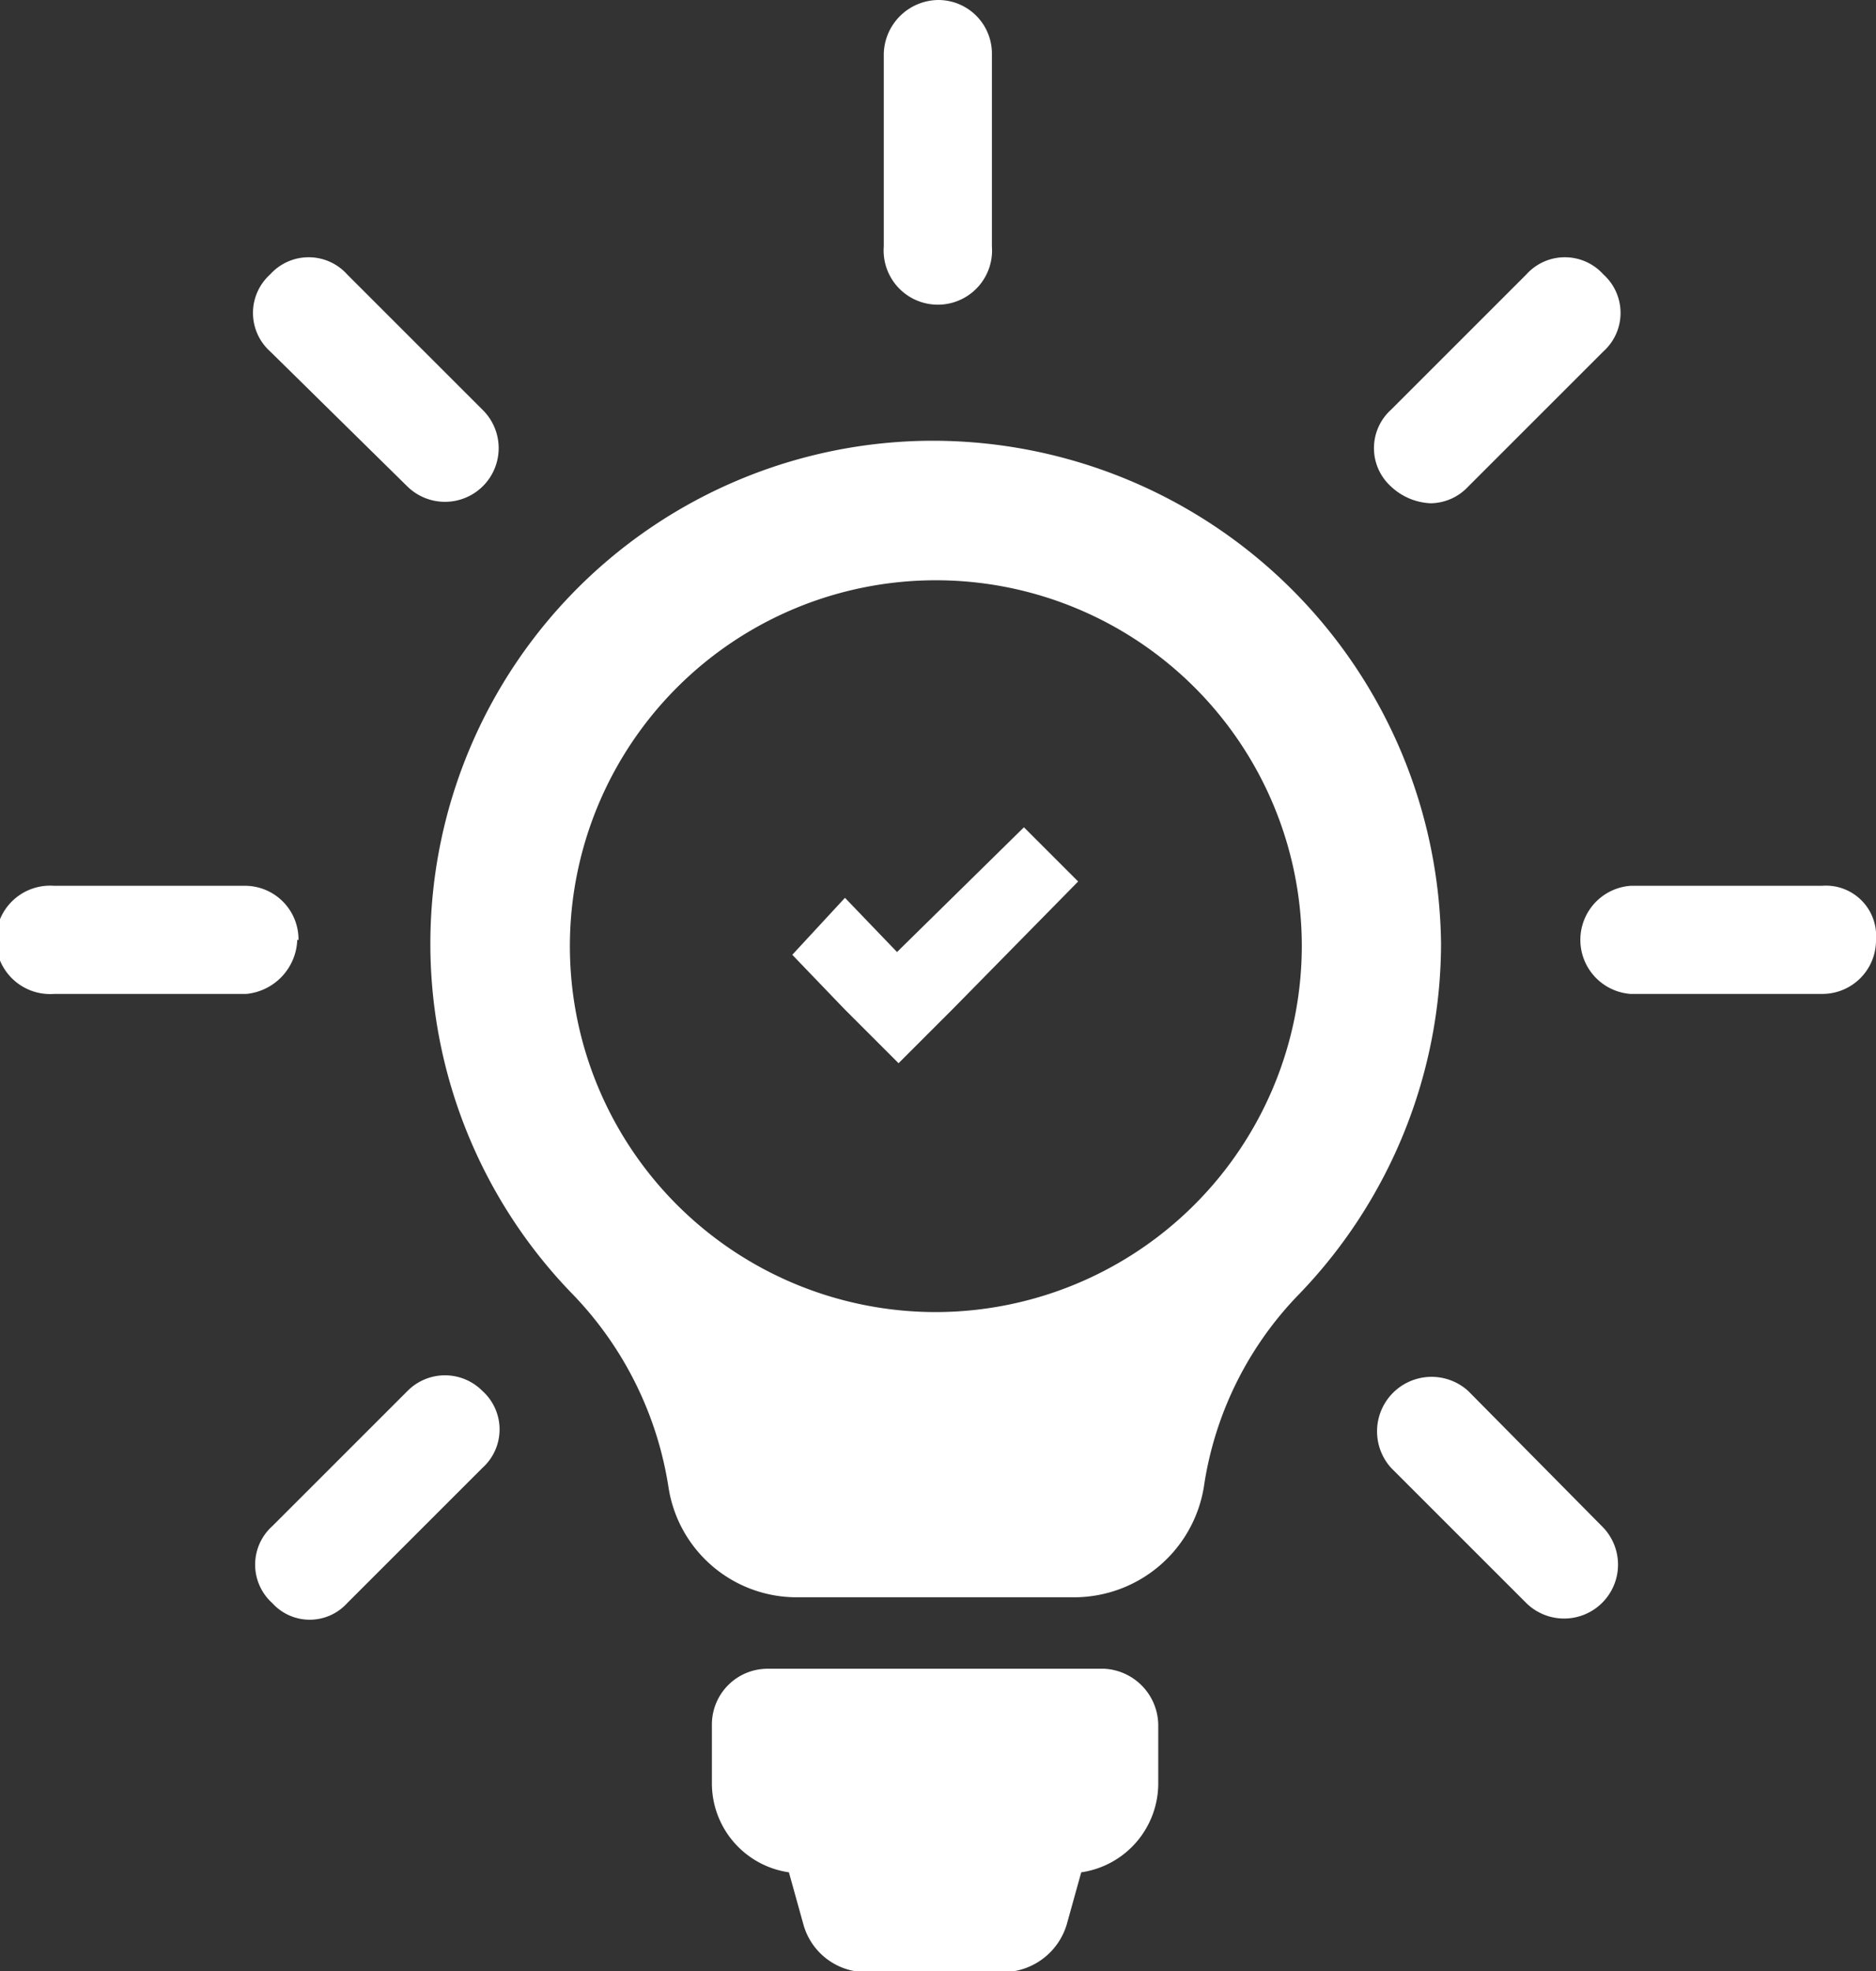 <svg id="idea" xmlns="http://www.w3.org/2000/svg" viewBox="0 0 60.9 64"><rect x="0" y="0" width="60.9" height="64" fill="#333333" stroke="none"/><defs><style>.cls-1{fill:#fff;}</style></defs><title>idea</title><path class="cls-1" d="M37.6,56v1.89a2.92,2.92,0,0,1-2.5,2.9l-.47,1.69a2.17,2.17,0,0,1-2,1.55H28.08a2.11,2.11,0,0,1-2-1.55l-.47-1.69a2.92,2.92,0,0,1-2.5-2.9V56a1.81,1.81,0,0,1,1.82-1.82H35.85A1.85,1.85,0,0,1,37.6,56ZM28.69,1.76V8A1.76,1.76,0,1,0,32.2,8V1.76A1.74,1.74,0,0,0,30.45,0,1.79,1.79,0,0,0,28.69,1.76Zm-19,28.76A1.74,1.74,0,0,0,7.9,28.76H1.76a1.76,1.76,0,1,0,0,3.51H8A1.83,1.83,0,0,0,9.65,30.51Zm49.49-1.76H52.93a1.76,1.76,0,0,0,0,3.51h6.21a1.74,1.74,0,0,0,1.76-1.76A1.63,1.63,0,0,0,59.14,28.76ZM13.23,45.16,8.84,49.55a1.68,1.68,0,0,0,0,2.5,1.64,1.64,0,0,0,2.43,0l4.39-4.39a1.68,1.68,0,0,0,0-2.5A1.71,1.71,0,0,0,13.23,45.16ZM49.55,8.91,45.16,13.3a1.68,1.68,0,0,0,0,2.5,2,2,0,0,0,1.28.54,1.69,1.69,0,0,0,1.22-.54l4.39-4.39a1.68,1.68,0,0,0,0-2.5A1.68,1.68,0,0,0,49.55,8.91Zm-38.28,0a1.68,1.68,0,0,0-2.5,0,1.68,1.68,0,0,0,0,2.5l4.46,4.39a1.74,1.74,0,0,0,2.43-2.5ZM47.66,45.16a1.77,1.77,0,0,0-2.5,2.5l4.39,4.39A1.74,1.74,0,0,0,52,49.55Zm-.88-14.51A16.45,16.45,0,0,1,42.19,42a11.33,11.33,0,0,0-3.11,6.28,4.27,4.27,0,0,1-4.19,3.58h-9a4.21,4.21,0,0,1-4.19-3.58A11.56,11.56,0,0,0,18.57,42,16.33,16.33,0,0,1,30.18,14.31h.14A16.51,16.51,0,0,1,46.78,30.65Zm-4.52.07A11.88,11.88,0,1,0,30.38,42.6,11.9,11.9,0,0,0,42.26,30.72ZM35,28.62l-1.76-1.76-4.12,4.05-1.69-1.76L25.72,31l1.69,1.76,1.76,1.76,1.76-1.76Z"/></svg>